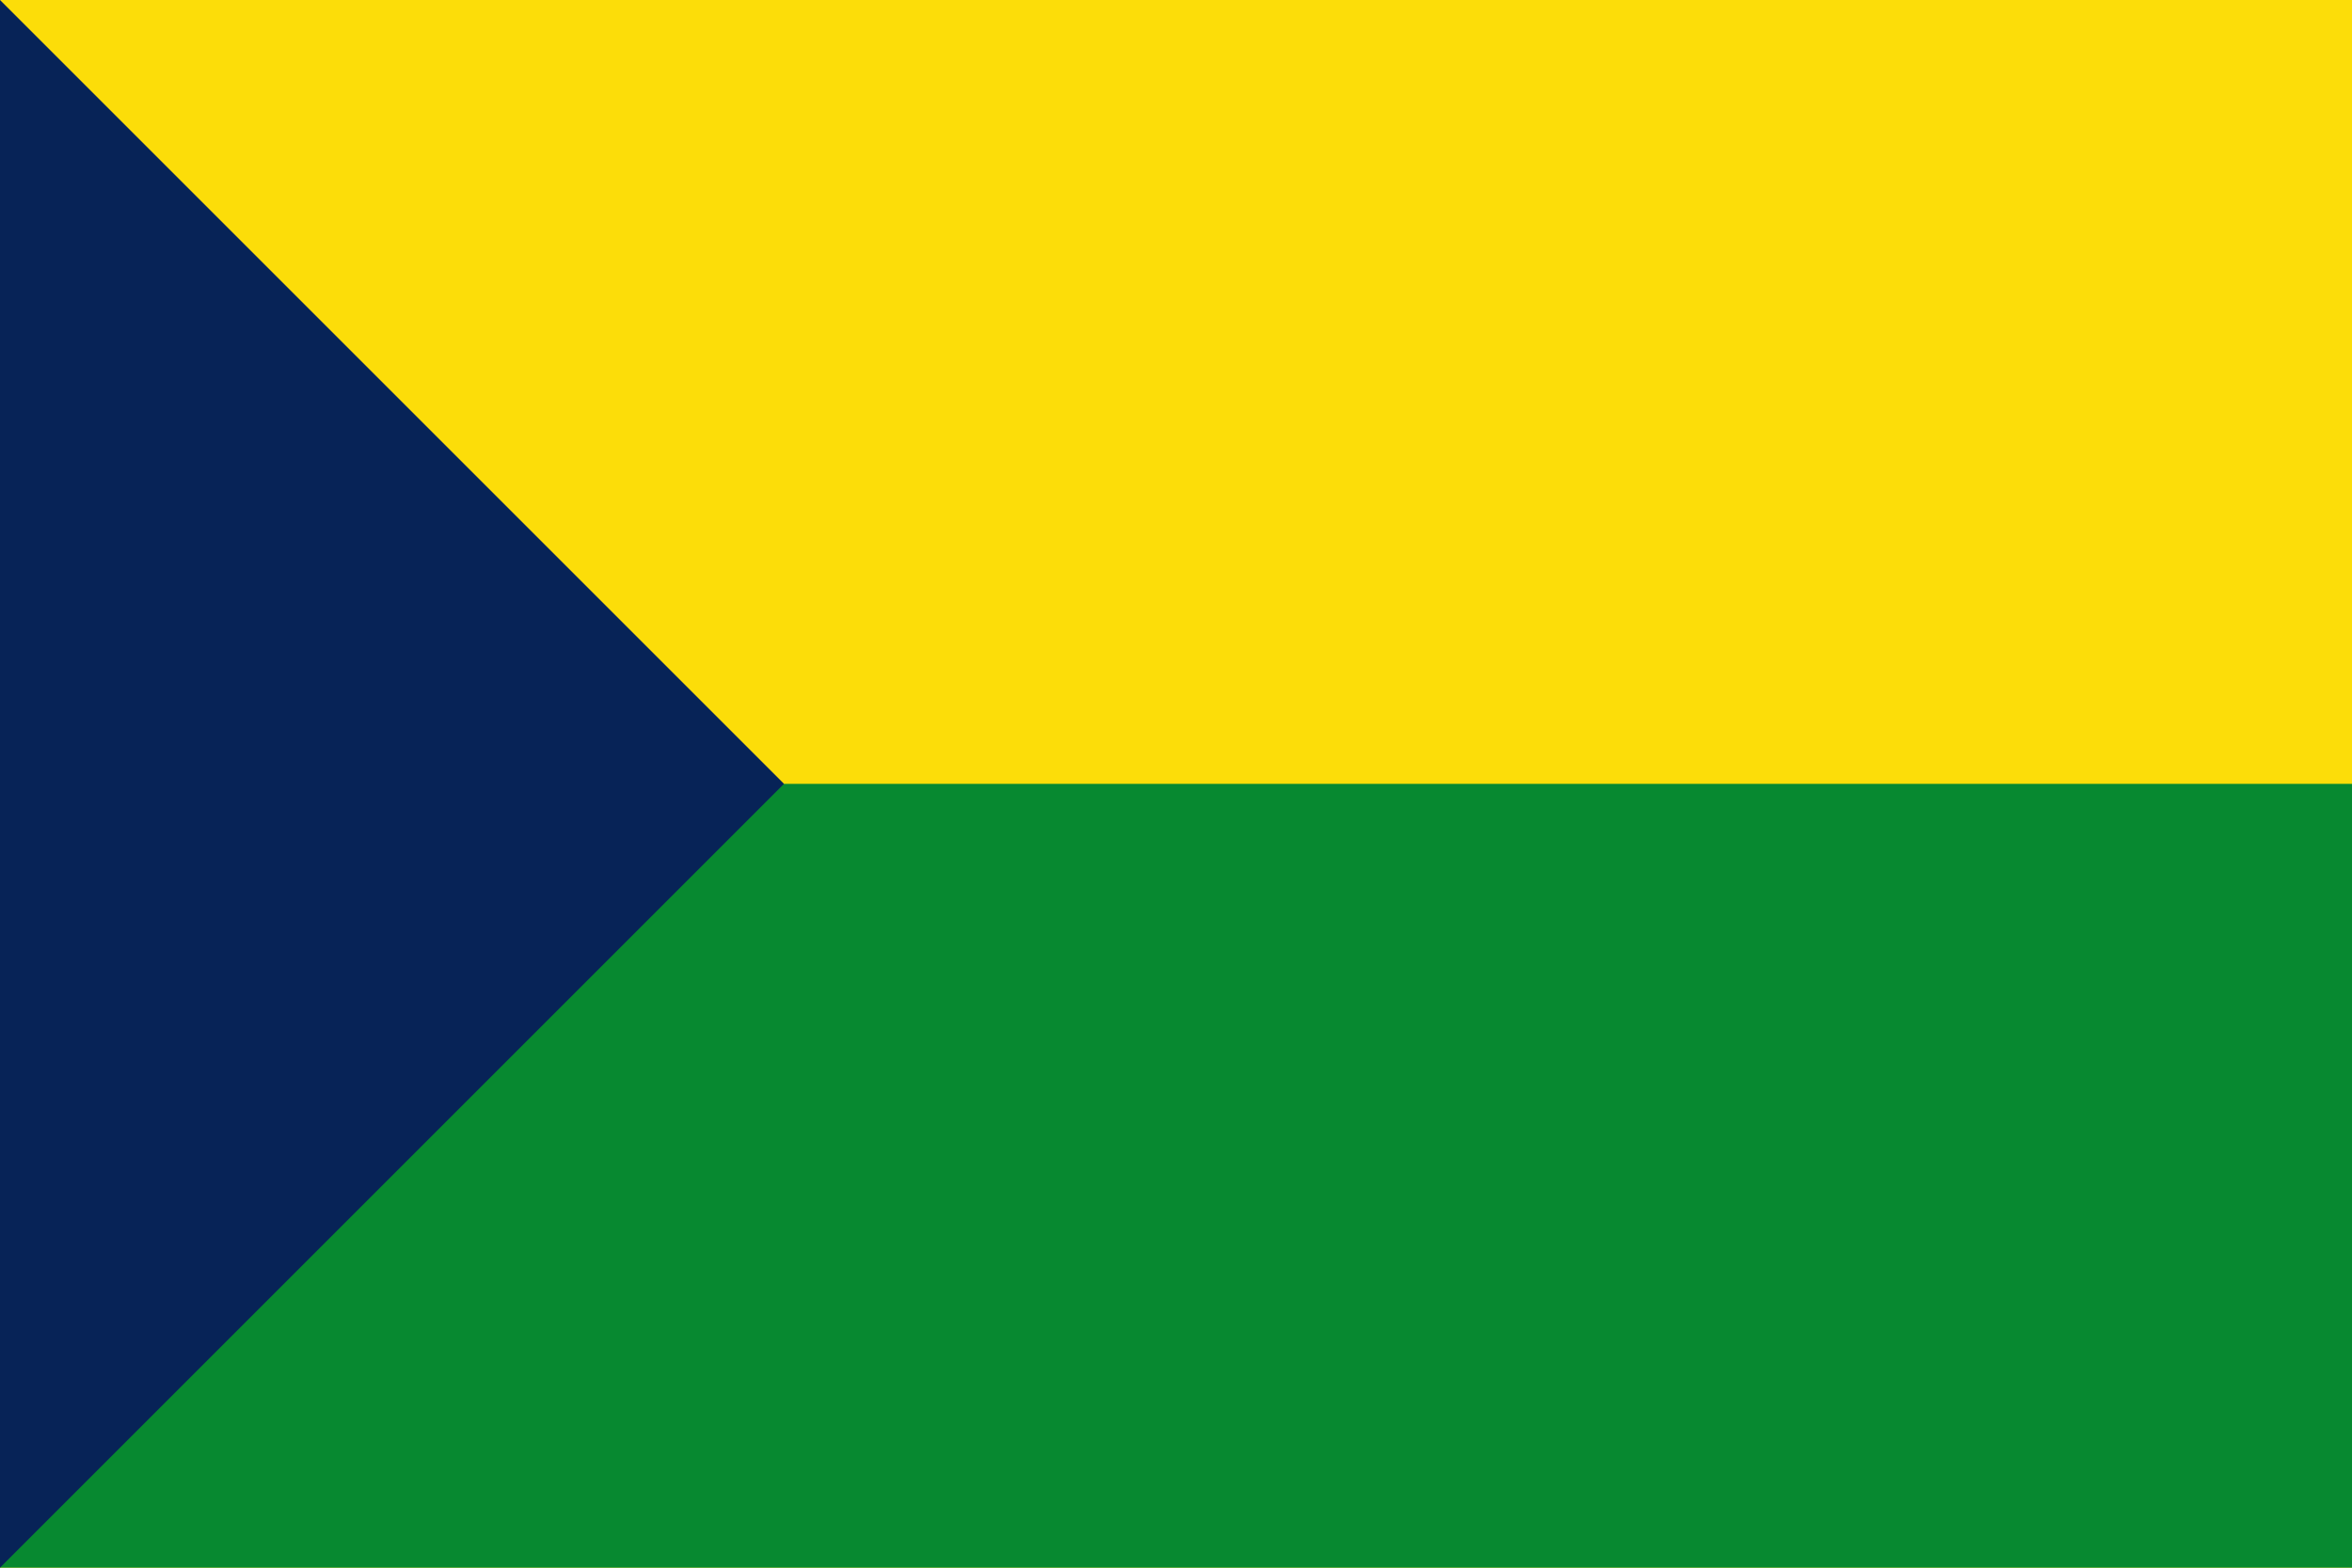 <?xml version="1.0" encoding="UTF-8" standalone="no"?>
<!DOCTYPE svg PUBLIC "-//W3C//DTD SVG 1.1//EN" "http://www.w3.org/Graphics/SVG/1.1/DTD/svg11.dtd">
<svg xmlns="http://www.w3.org/2000/svg" viewBox="0 0 3 2" preserveAspectRatio='none' version="1.1" width='900' height='600'>
	<rect width='3' height='2' fill='#FCDD09'/>
	<rect width='3' height='1' y='1' fill='#078930'/>
	<path fill='#072357' d='M0,0l1,1l-1,1z'/>
</svg>